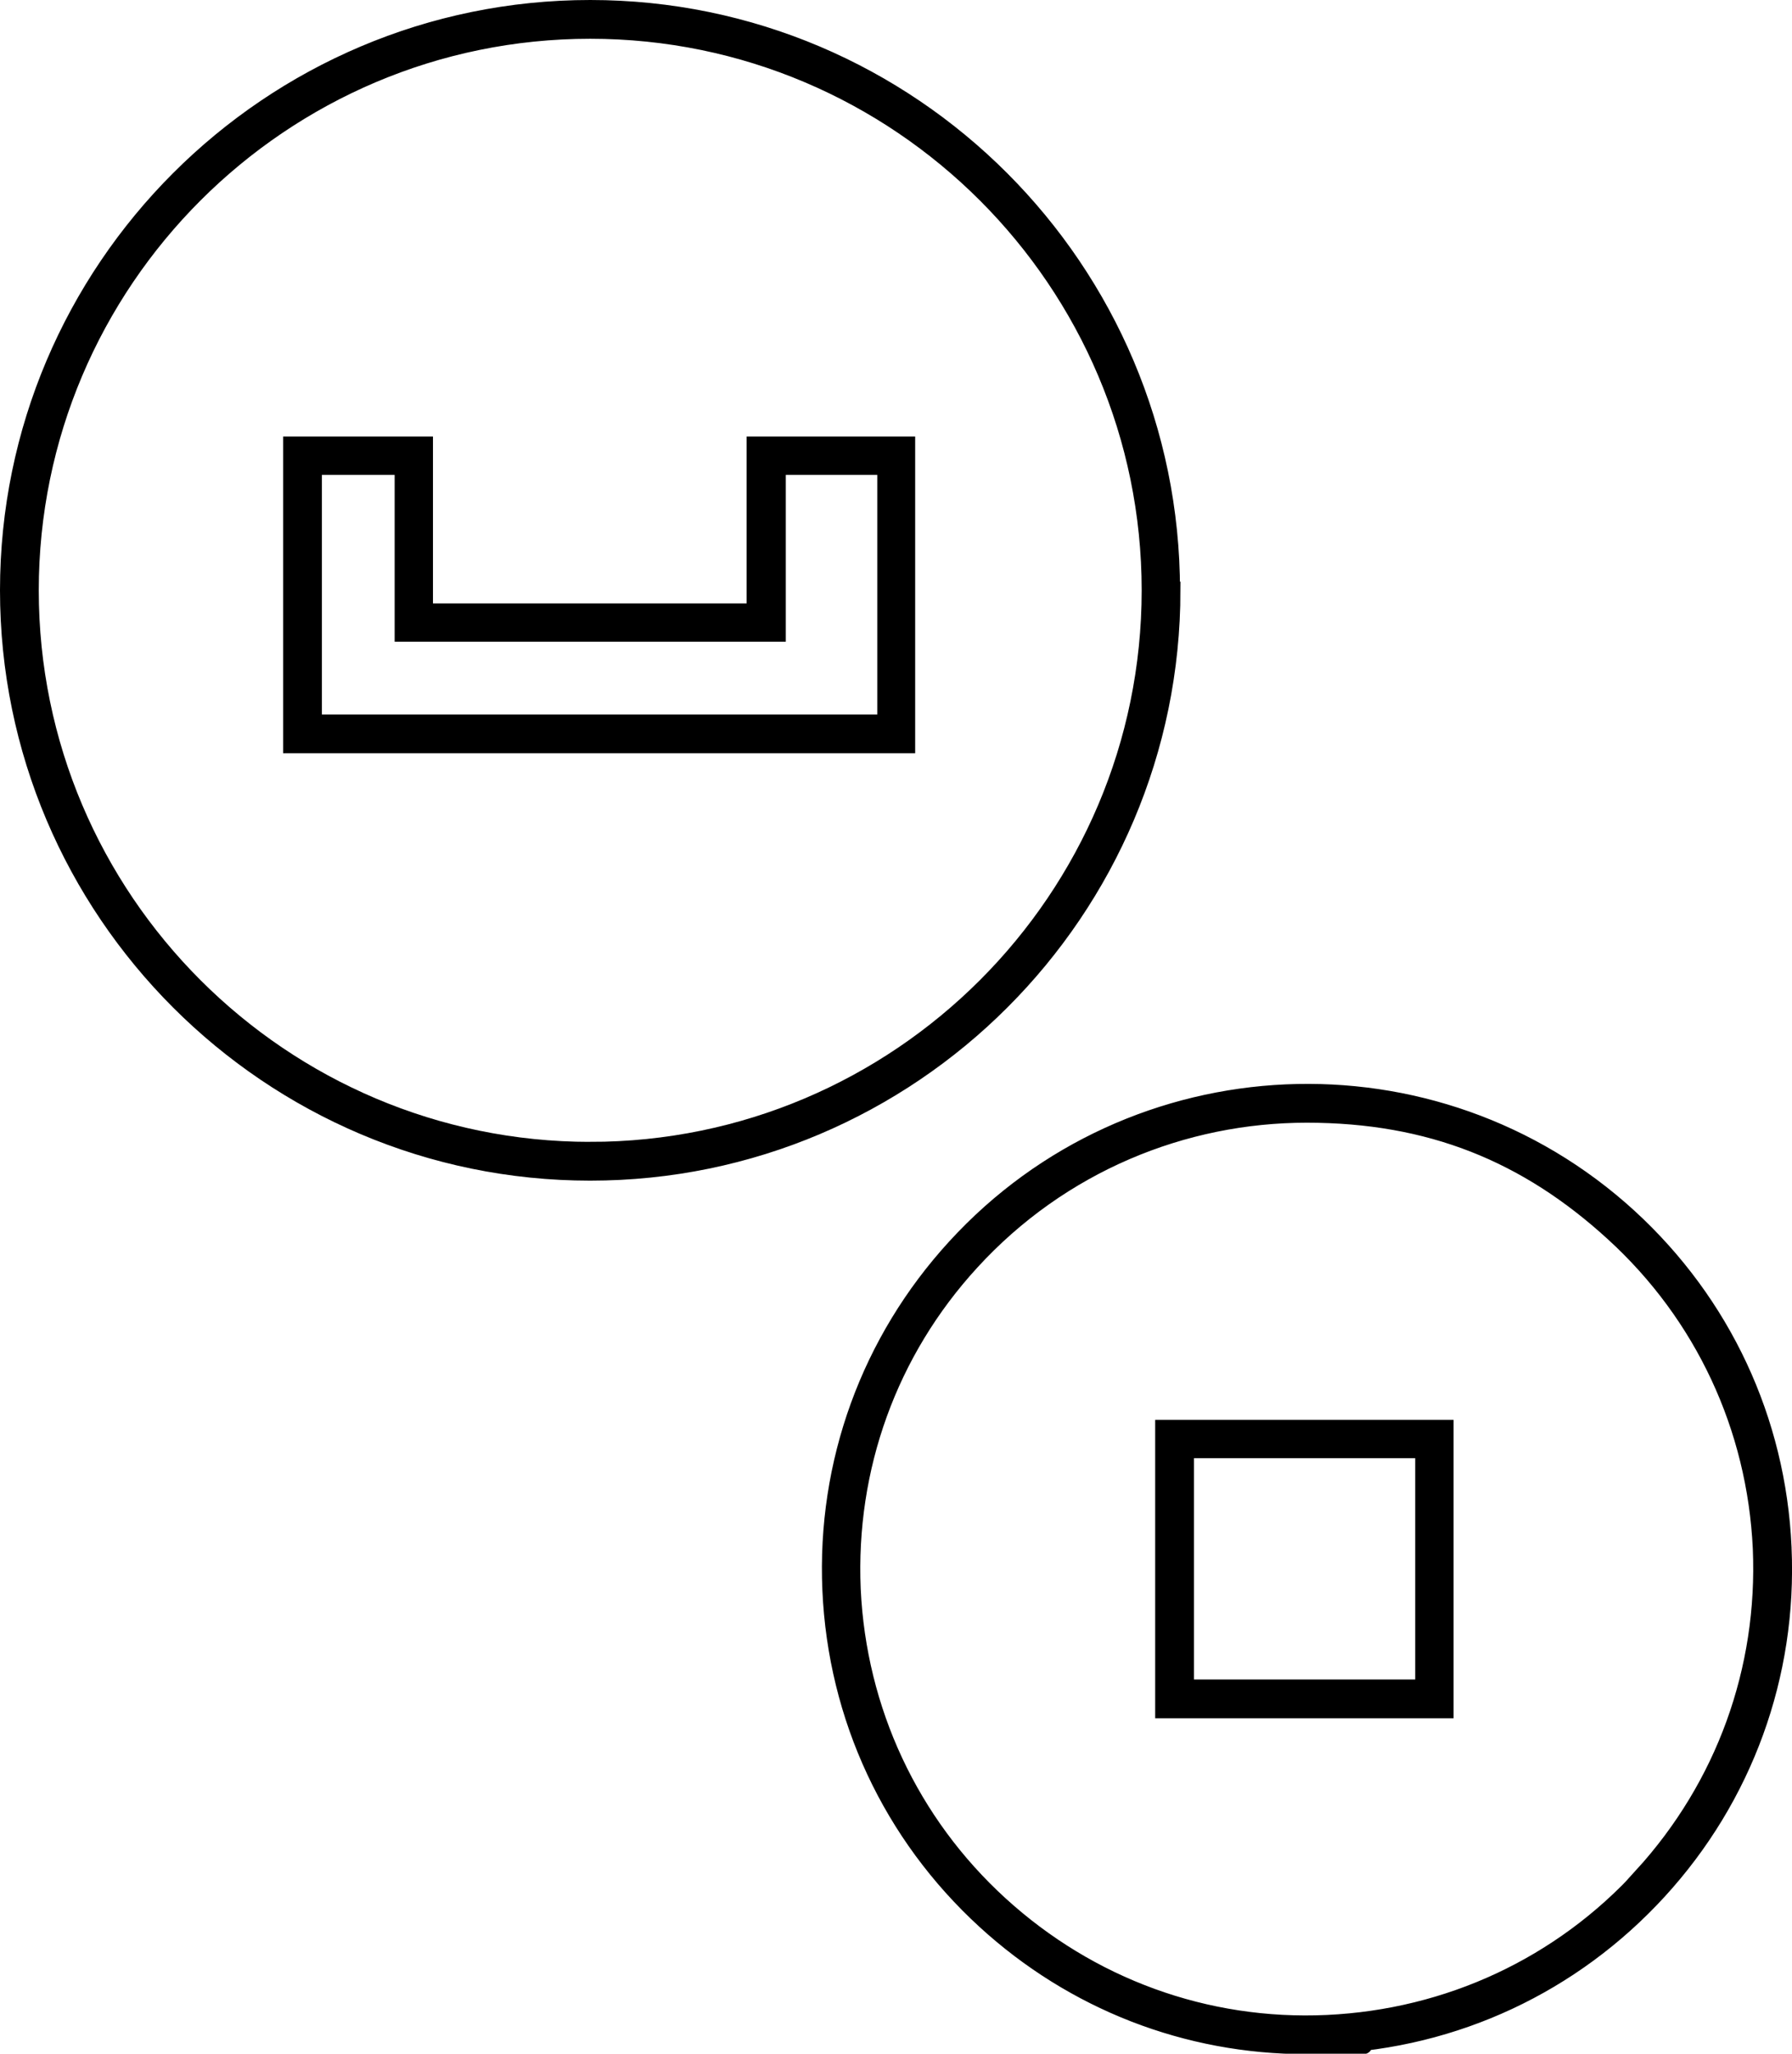 <svg xmlns="http://www.w3.org/2000/svg" id="uuid-8157d0ba-82bb-41be-ac68-15e1d96471e3" viewBox="0 0 411.4 471.4"><defs><style>.uuid-b064a7d7-b734-4999-8e29-0cb098a63699{fill:#000;stroke:#000;stroke-miterlimit:10;stroke-width:4px;}</style></defs><path class="uuid-b064a7d7-b734-4999-8e29-0cb098a63699" d="M268.9,135.5C268.9,61.9,209.1,2,135.5,2S2,61.9,2,135.5s59.9,133.5,133.5,133.5,133.5-59.9,133.5-133.5h0ZM135.5,264.1c-70.9,0-128.6-57.7-128.6-128.6S64.6,6.9,135.5,6.9s128.6,57.7,128.6,128.6-57.7,128.6-128.6,128.6h0Z"></path><path class="uuid-b064a7d7-b734-4999-8e29-0cb098a63699" d="M409.3,355.2c-1.3-29.2-13.9-56.1-35.4-75.8h0c-44.5-40.7-113.8-37.6-154.5,6.9-19.7,21.5-29.9,49.5-28.6,78.7,1.3,29.2,13.9,56.1,35.4,75.8,20.3,18.6,46.3,28.7,73.7,28.7s3.3,0,5-.1c29.2-1.3,56.1-13.9,75.8-35.4,19.7-21.5,29.9-49.5,28.6-78.7h0ZM377.2,430.6c-18.8,20.6-44.6,32.6-72.5,33.9-27.9,1.3-54.6-8.5-75.2-27.3-20.6-18.8-32.6-44.6-33.9-72.4-1.2-27.9,8.4-54.6,27.3-75.2,20.6-22.5,48.8-33.9,77.1-33.9s50.5,9,70.5,27.3c20.6,18.8,32.6,44.6,33.9,72.4,1.2,27.9-8.5,54.6-27.3,75.2h0Z"></path><path class="uuid-b064a7d7-b734-4999-8e29-0cb098a63699" d="M173.5,140.5h-76.1v-38.3h-30.4v68.7h141.1v-68.7h-34.7v38.3ZM178.4,107h25v59H71.9v-59h20.7v38.3h85.8v-38.3Z"></path><path class="uuid-b064a7d7-b734-4999-8e29-0cb098a63699" d="M267.2,392.4h64.5v-64.5h-64.5v64.5ZM272.1,332.7h54.8v54.8h-54.8v-54.8Z"></path></svg>